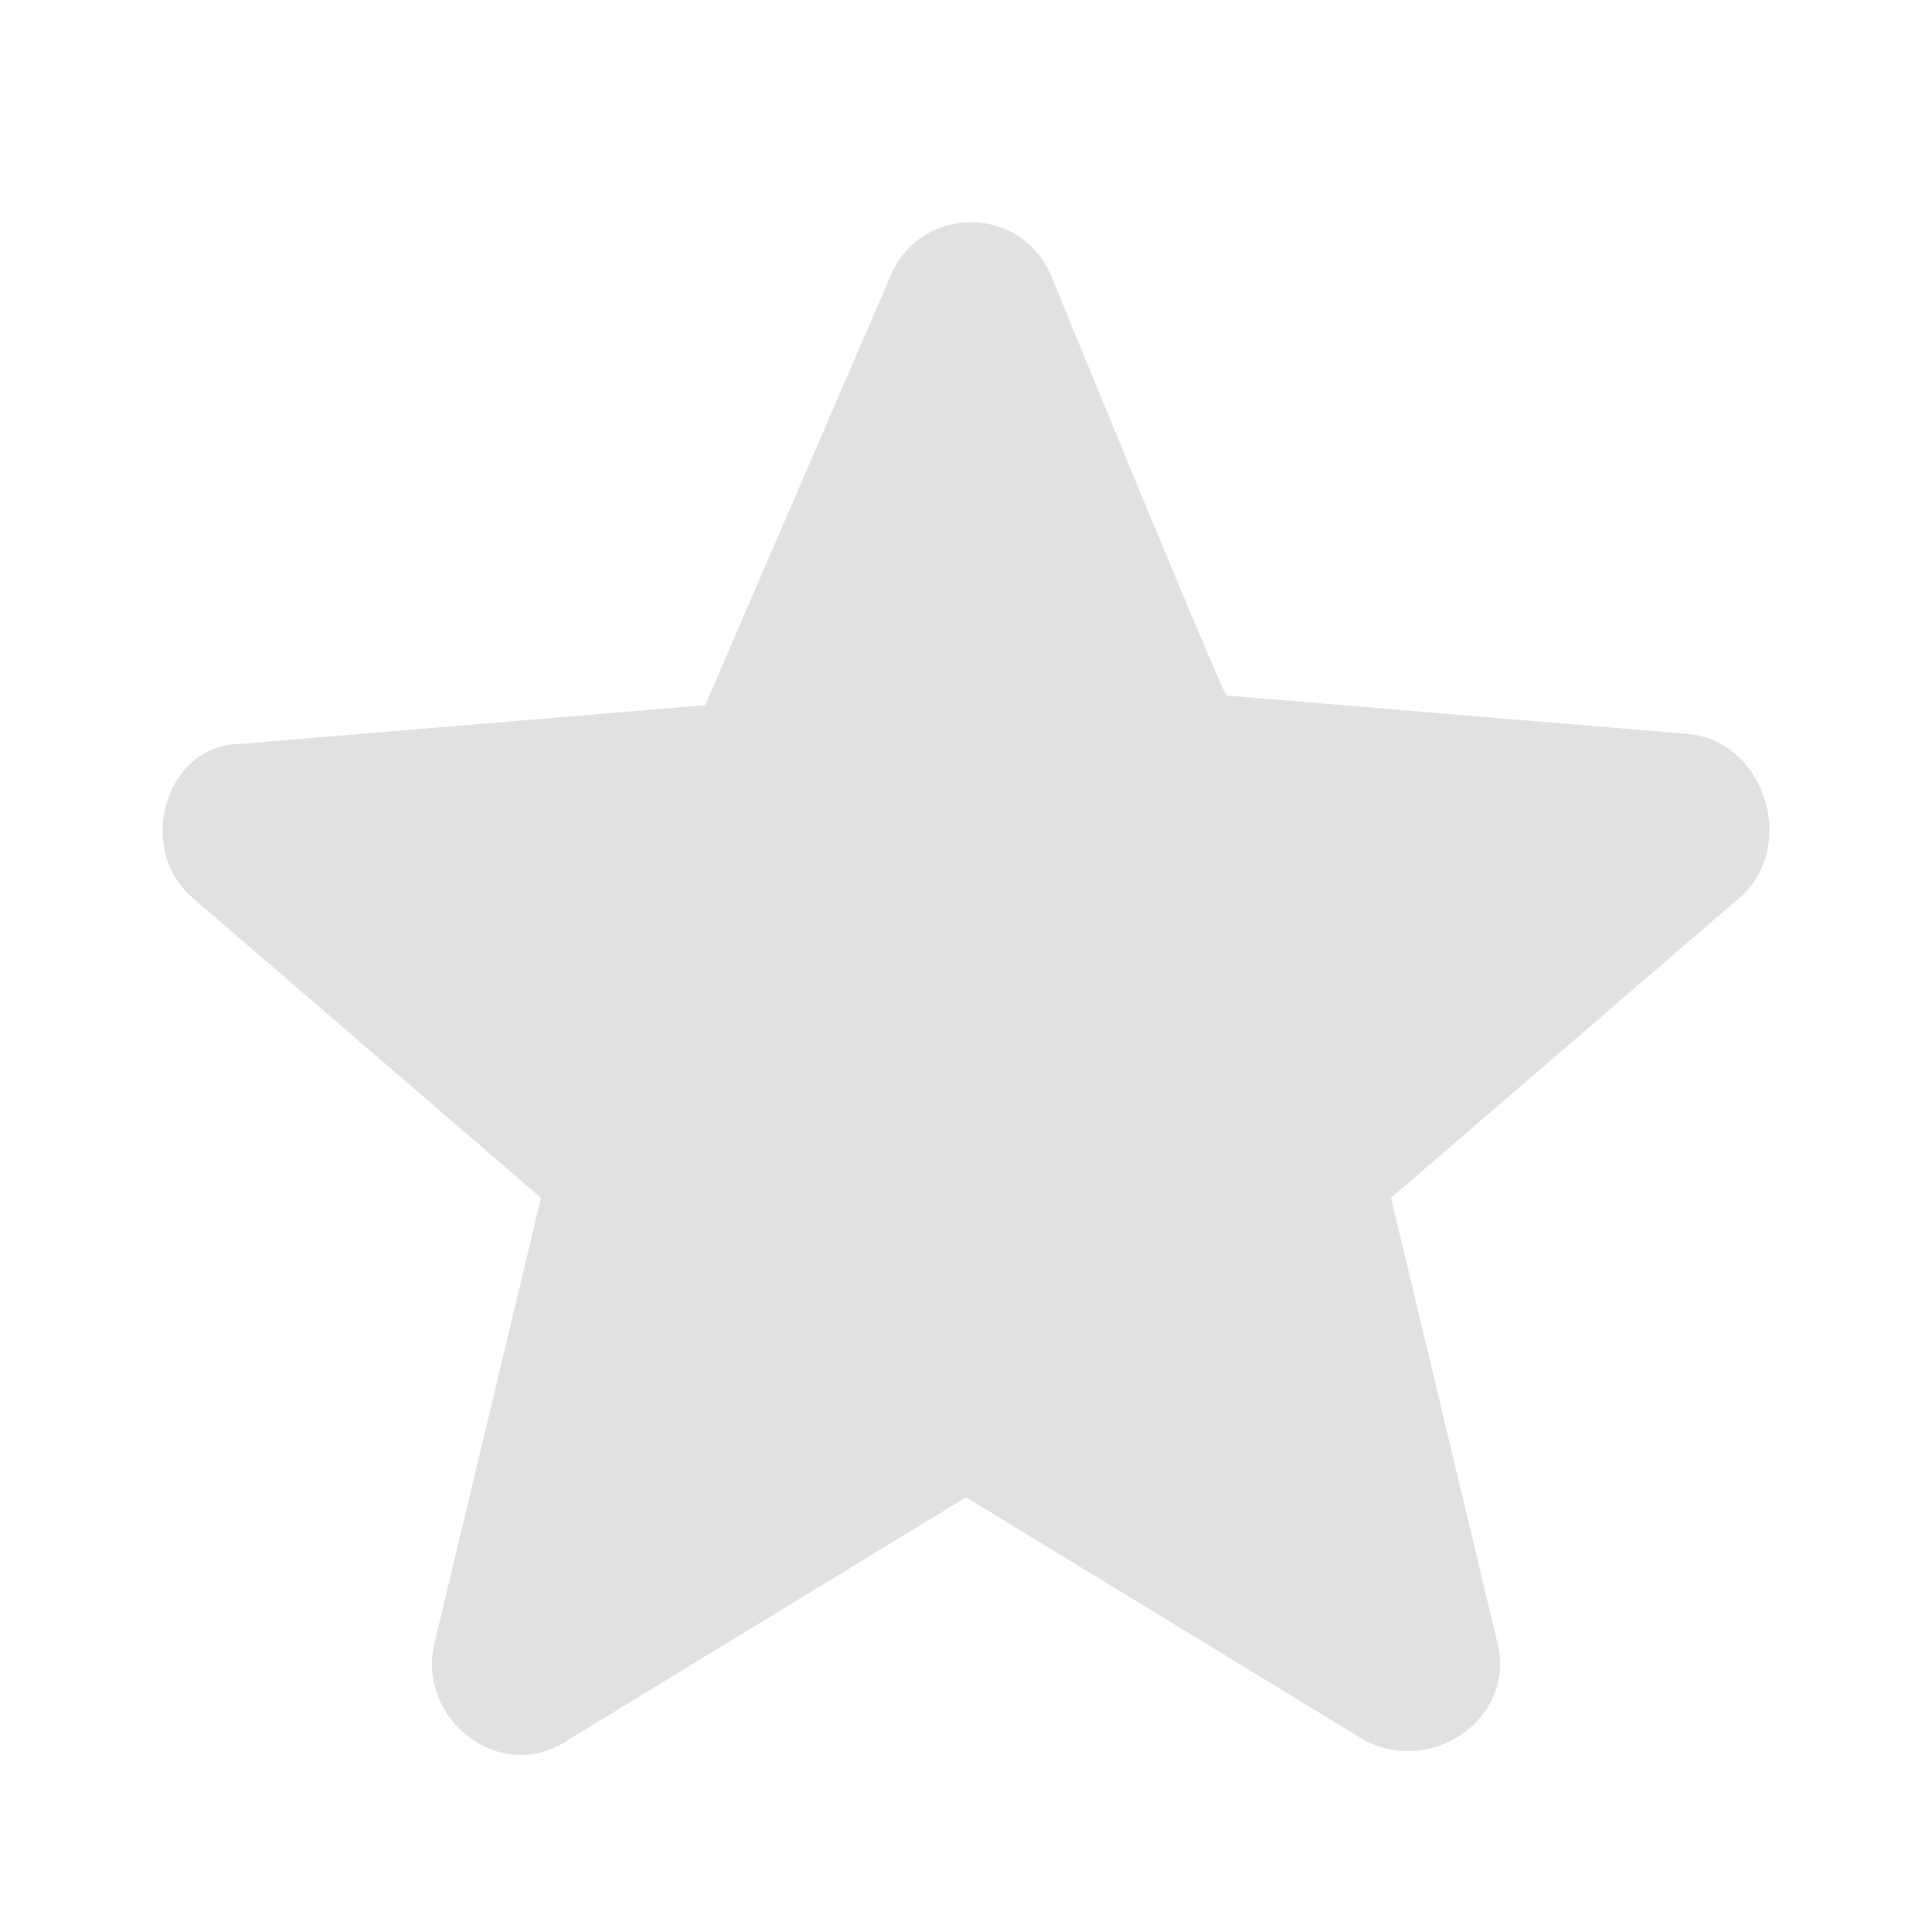 <?xml version="1.0" encoding="utf-8"?>
<!-- Generator: Adobe Illustrator 27.4.0, SVG Export Plug-In . SVG Version: 6.00 Build 0)  -->
<svg version="1.1" id="Layer_2_00000072985365768810023200000012929569261734434433_"
	 xmlns="http://www.w3.org/2000/svg" xmlns:xlink="http://www.w3.org/1999/xlink" x="0px" y="0px" viewBox="0 0 20 20"
	 style="enable-background:new 0 0 20 20;" xml:space="preserve">
<style type="text/css">
	.st0{fill-rule:evenodd;clip-rule:evenodd;fill:#e1e1e1;}
</style>
<path class="st0" d="M10.9,2.9c-0.3-0.8-1.4-0.8-1.7,0L7.3,7.3L2.5,7.7C1.7,7.7,1.4,8.8,2,9.3l3.6,3.1L4.5,17
	c-0.2,0.8,0.7,1.5,1.4,1l4.1-2.5l4.1,2.5c0.7,0.4,1.6-0.2,1.4-1l-1.1-4.6L18,9.3c0.6-0.5,0.3-1.6-0.5-1.7l-4.8-0.4
	C12.7,7.3,10.9,2.9,10.9,2.9z"/>
</svg>

